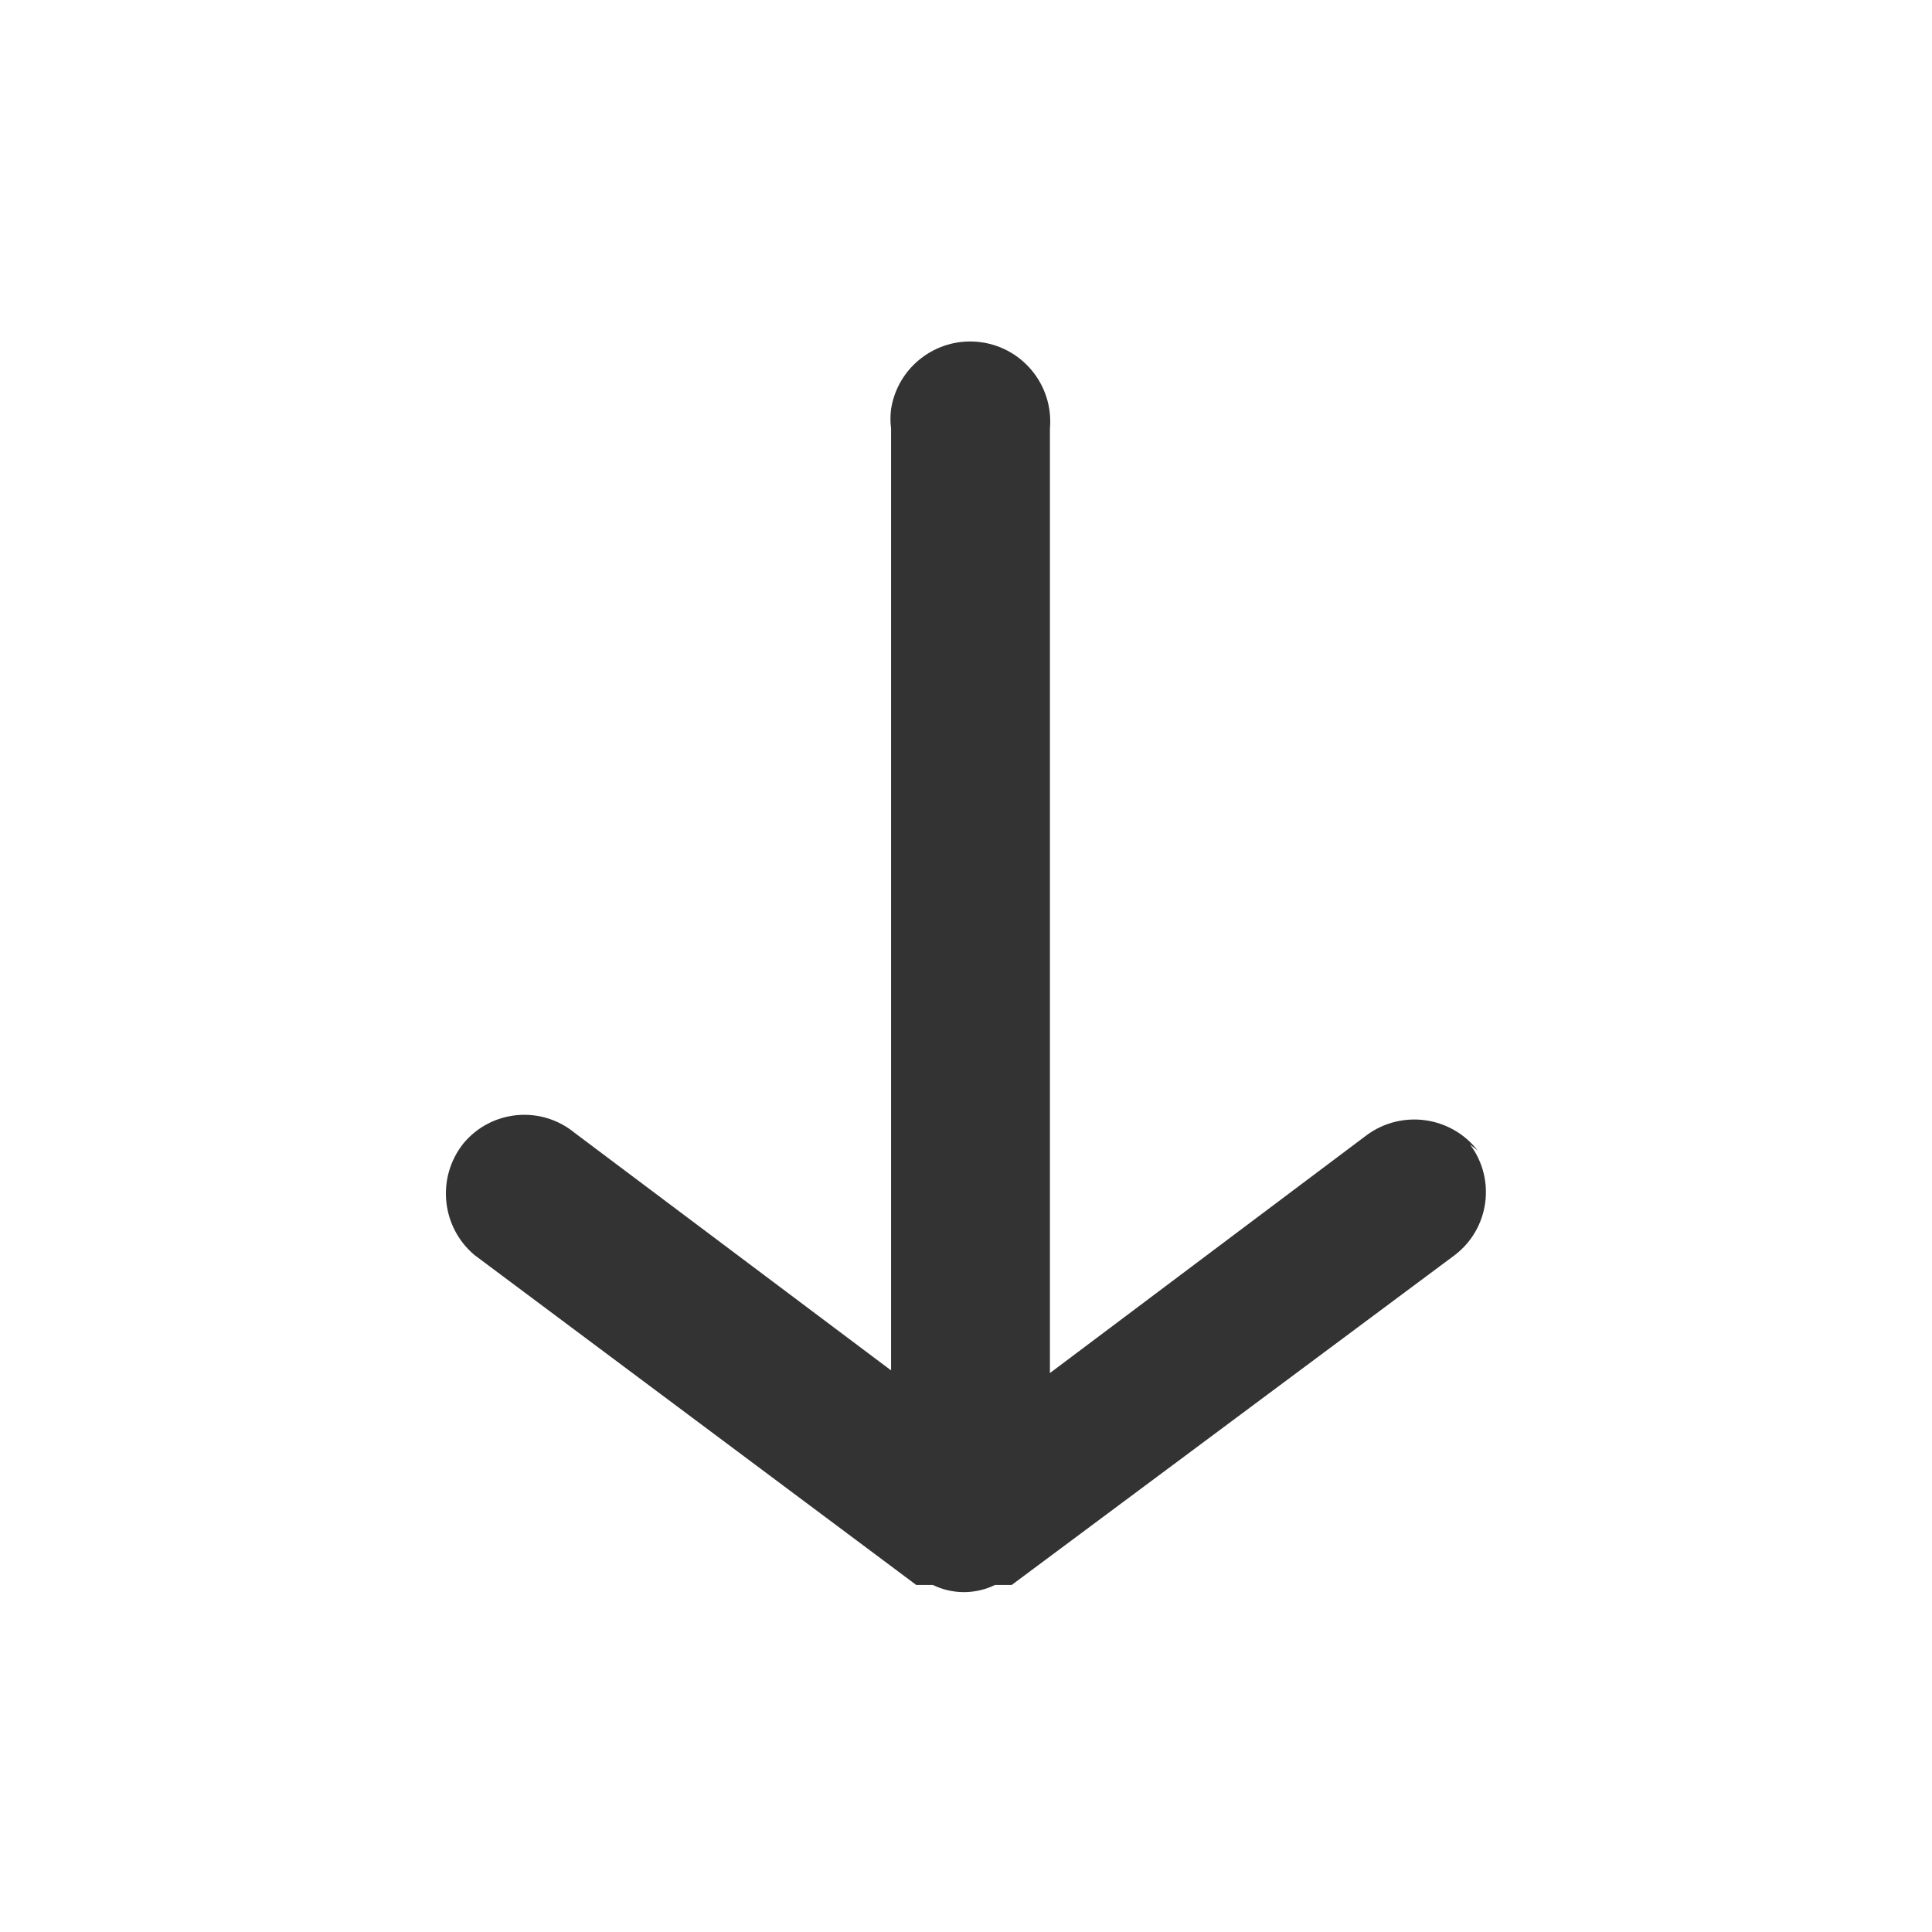 <?xml version="1.0" encoding="UTF-8"?>
<svg xmlns="http://www.w3.org/2000/svg" width="32" height="32" version="1.1" viewBox="0 0 32 32">
  <defs>
    <style>
      .cls-1 {
        fill: none;
      }

      .cls-2 {
        fill: #333;
      }
    </style>
  </defs>
  <!-- Generator: Adobe Illustrator 28.6.0, SVG Export Plug-In . SVG Version: 1.2.0 Build 709)  -->
  <g>
    <g id="_레이어_1" data-name="레이어_1">
      <rect id="Rectangle_1458" class="cls-1" width="32" height="32"/>
      <path id="Path_15" class="cls-2" d="M24.475,19.056c-.443-.57-1.26-.682-1.84-.253h0l-5.245,3.939V7.098c.064-.73-.475-1.373-1.205-1.437-.695-.061-1.319.427-1.426,1.116-.014.107-.014.214,0,.321v15.6l-5.243-3.936c-.557-.456-1.377-.379-1.838.174h0c-.451.563-.372,1.382.178,1.849h0l7.32,5.467h.275c.325.158.704.158,1.029,0h.277l7.339-5.464c.572-.437.685-1.254.253-1.83h0"/>
    </g>
  </g>
</svg>